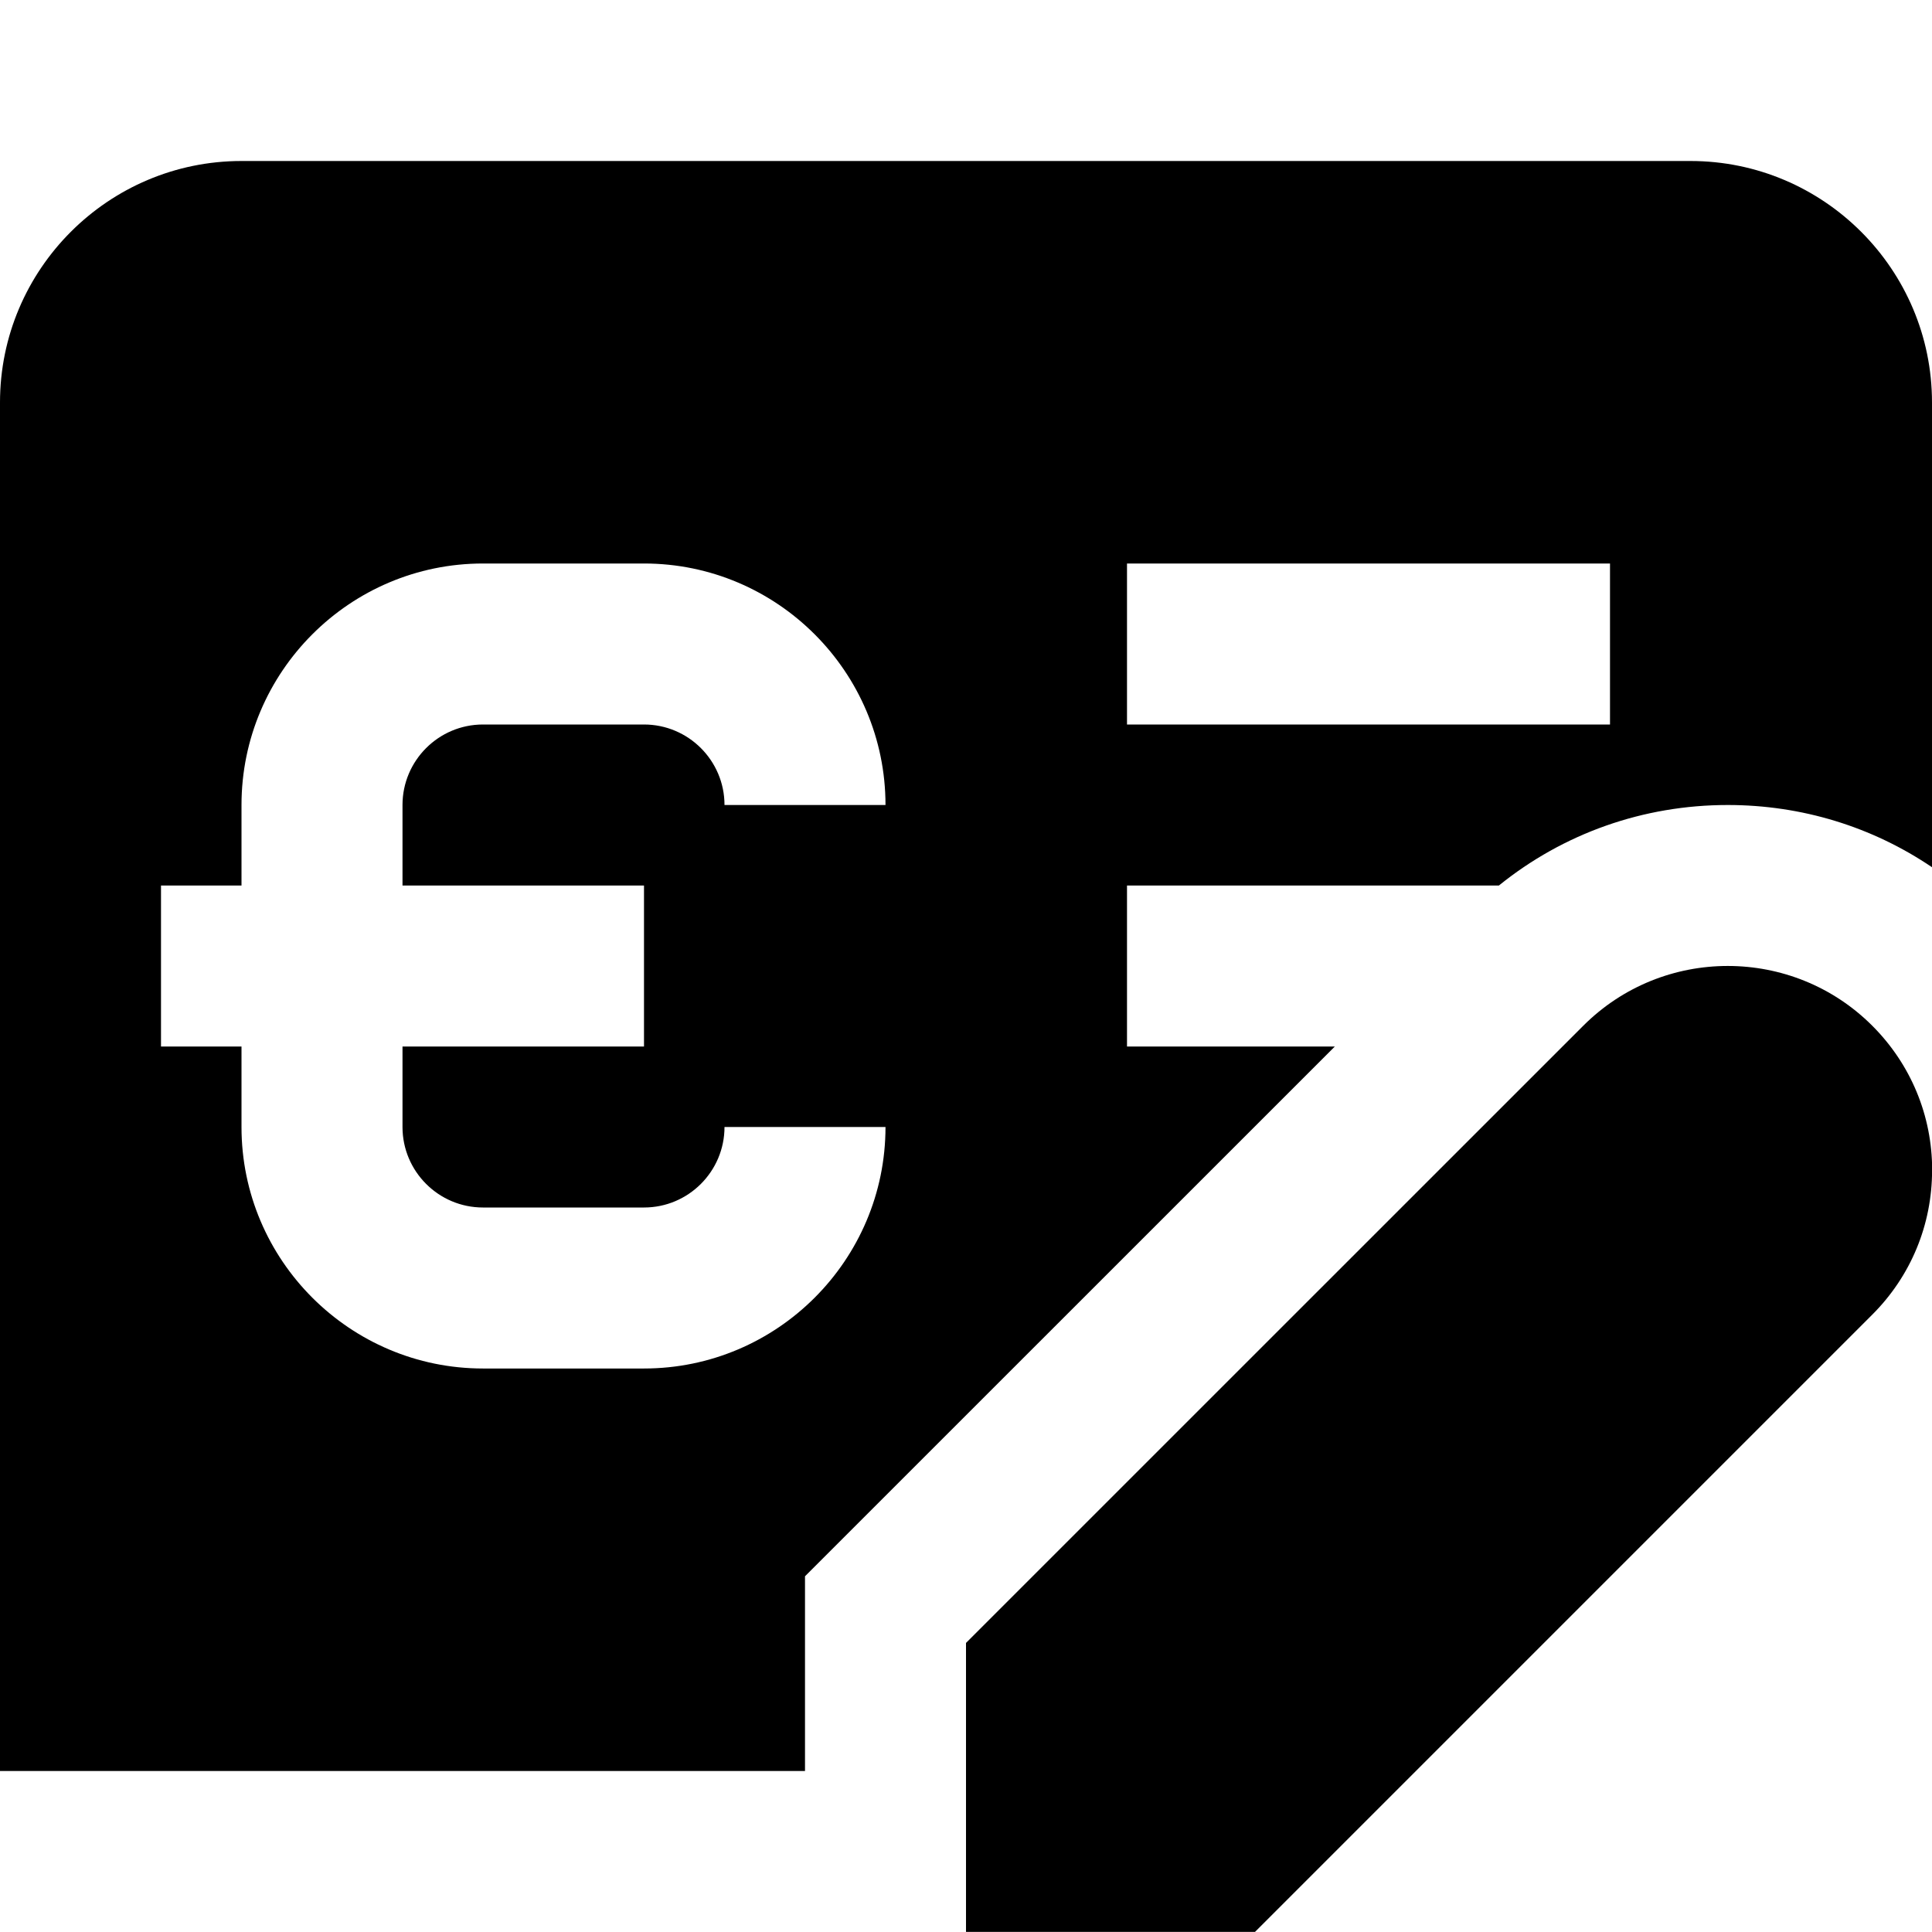 <?xml version="1.0" encoding="UTF-8"?>
<svg xmlns="http://www.w3.org/2000/svg" id="Layer_1" data-name="Layer 1" viewBox="0 0 24 24" width="512" height="512"><path d="M24.001,14.537c0,.678-.264,1.316-.744,1.795l-7.667,7.667h-3.59v-3.59l7.668-7.667c.99-.99,2.6-.99,3.59,0,.479,.479,.744,1.117,.744,1.795Zm-14.001,5.044v2.419H0V5c0-1.654,1.346-3,3-3H21c1.654,0,3,1.346,3,3v5.773c-.743-.503-1.619-.773-2.537-.773-1.048,0-2.041,.352-2.843,1h-4.62v2h2.582l-6.582,6.581Zm4-10.581h6v-2h-6v2ZM2,13h1v1c0,1.654,1.346,3,3,3h2c1.654,0,3-1.346,3-3h-2c0,.551-.448,1-1,1h-2c-.552,0-1-.449-1-1v-1h3v-2h-3v-1c0-.551,.448-1,1-1h2c.552,0,1,.449,1,1h2c0-1.654-1.346-3-3-3h-2c-1.654,0-3,1.346-3,3v1h-1v2Z"/></svg>
